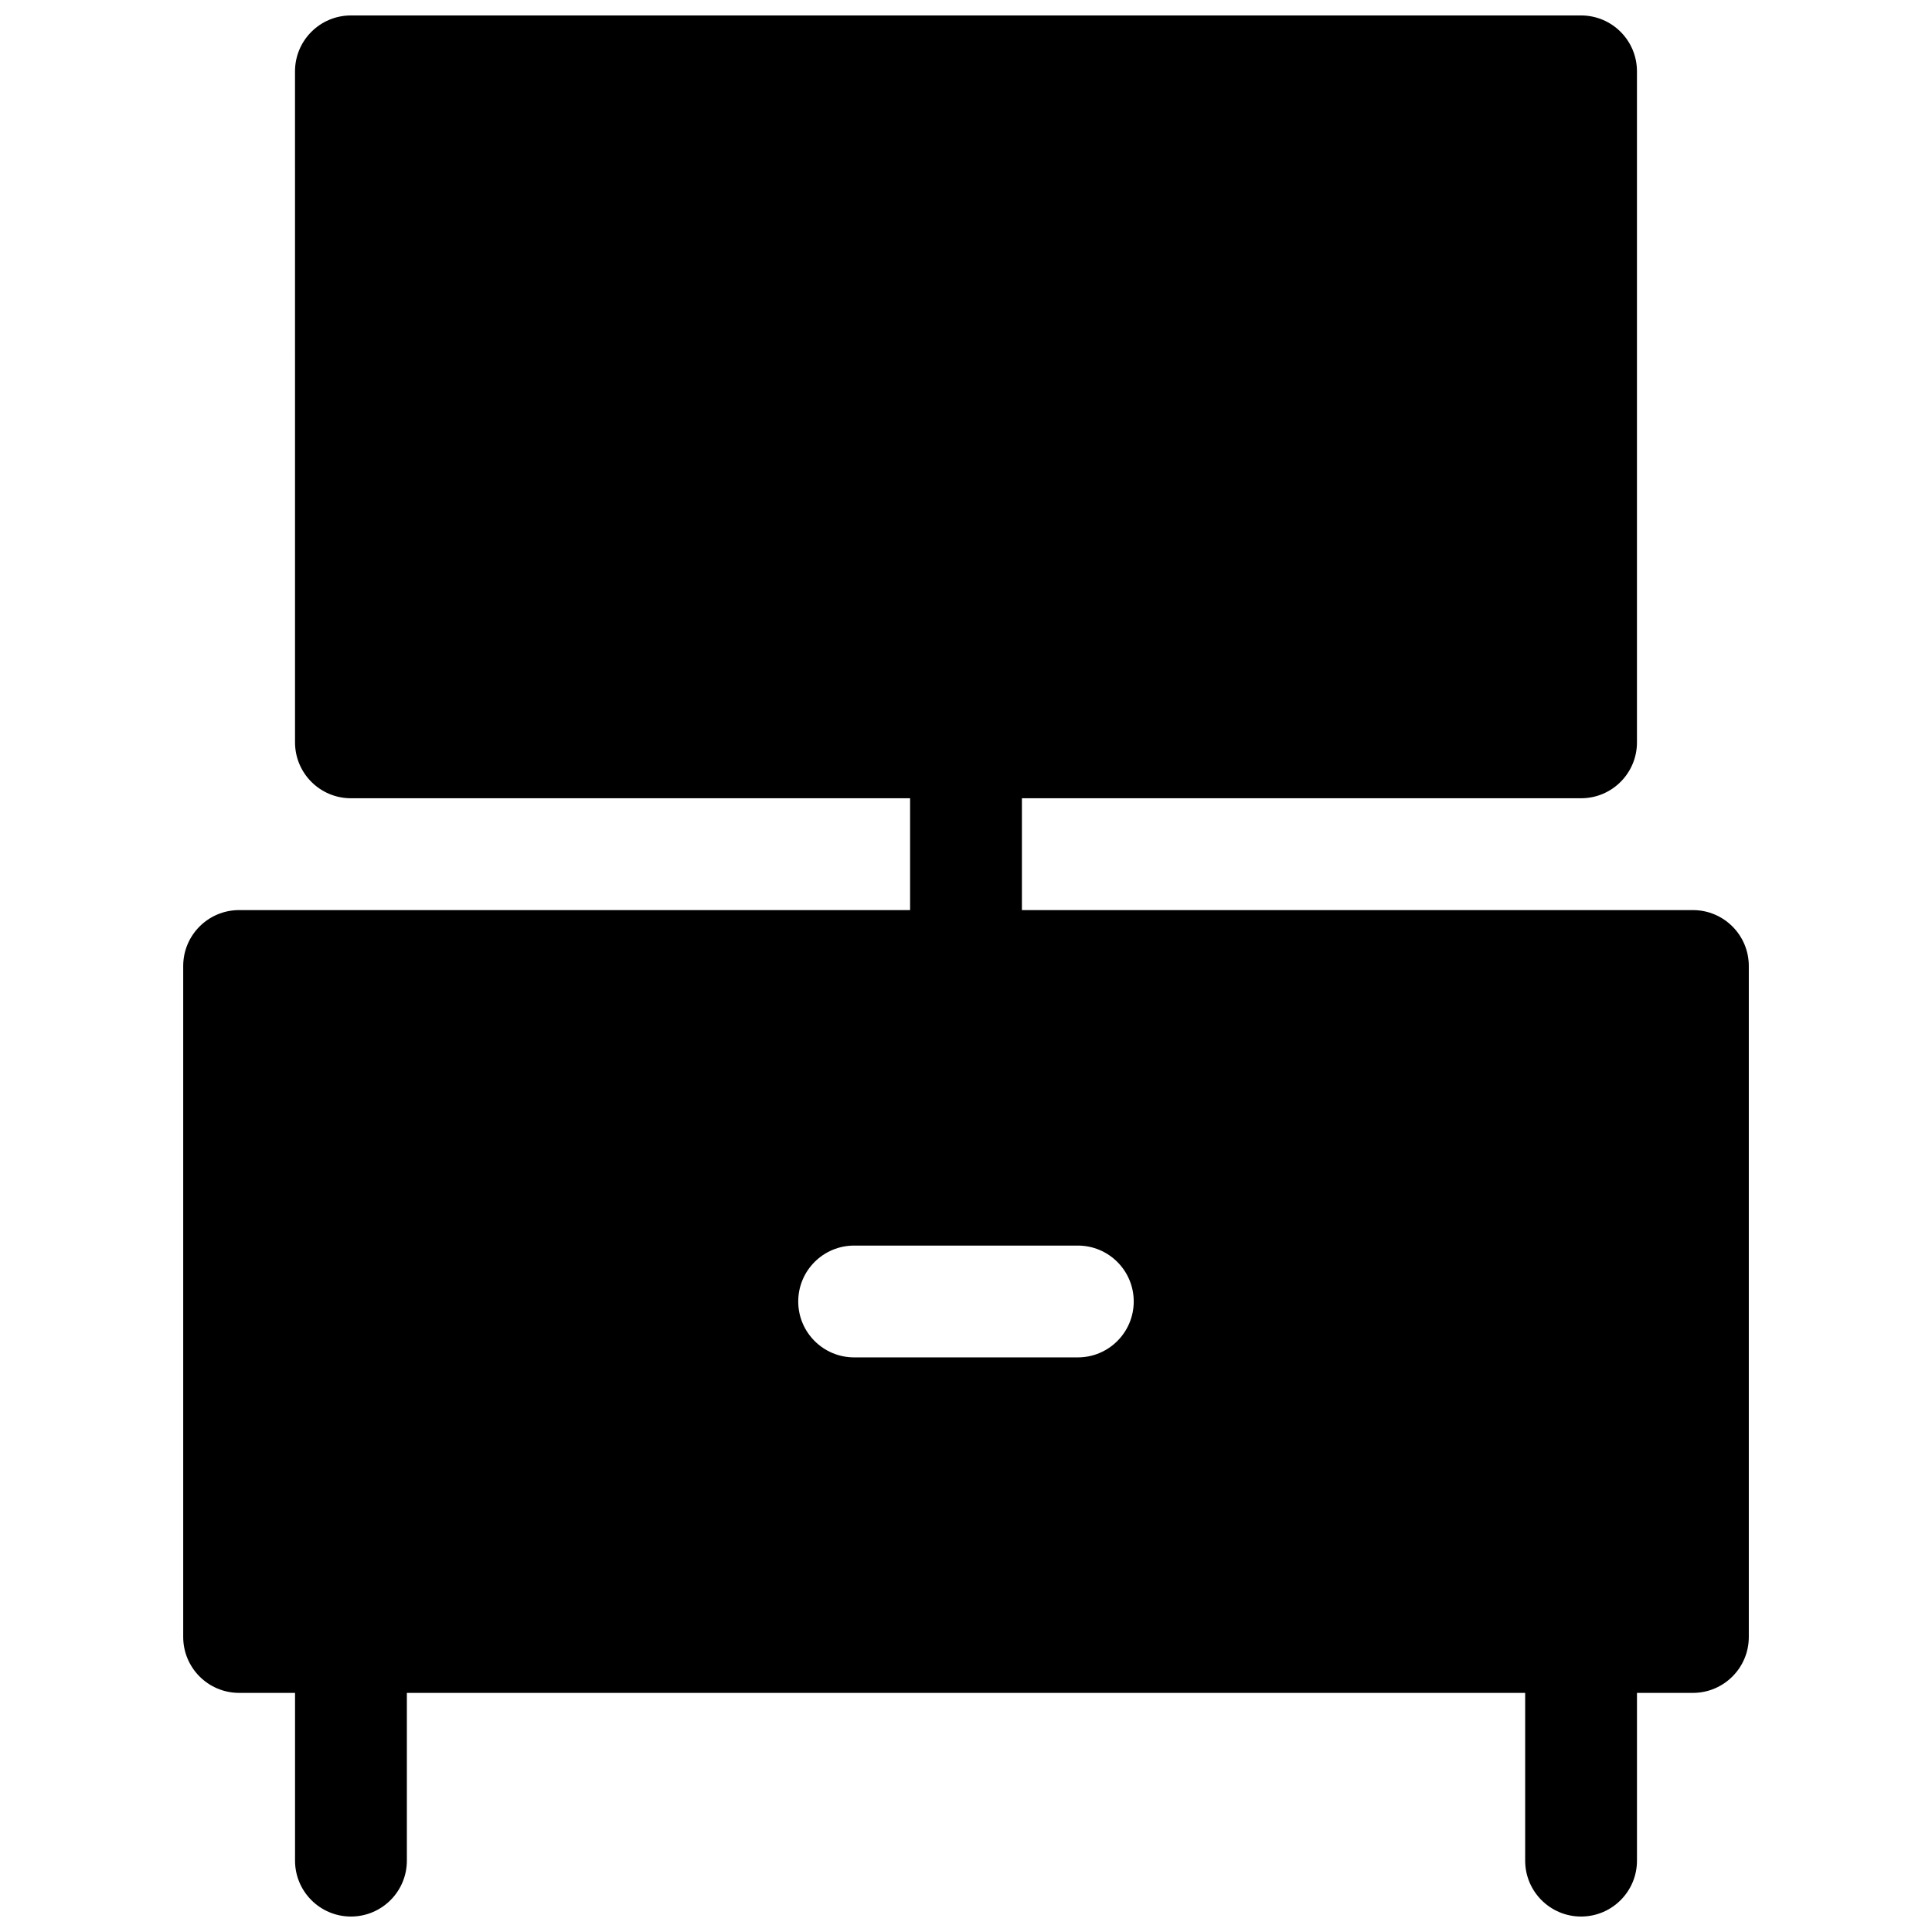 <?xml version="1.0" encoding="UTF-8"?>
<!-- Uploaded to: ICON Repo, www.svgrepo.com, Generator: ICON Repo Mixer Tools -->
<svg width="800px" height="800px" version="1.1" viewBox="144 144 512 512" xmlns="http://www.w3.org/2000/svg">
 <defs>
  <clipPath id="a">
   <path d="m192 148.09h416v503.81h-416z"/>
  </clipPath>
 </defs>
 <g clip-path="url(#a)">
  <path d="m222.18 162.91c0-8.184 6.633-14.816 14.816-14.816h326c8.184 0 14.816 6.633 14.816 14.816v177.82c0 8.184-6.633 14.816-14.816 14.816h-148.18v29.637h177.82c8.184 0 14.816 6.637 14.816 14.82v177.81c0 8.184-6.633 14.82-14.816 14.82h-14.82v44.453c0 8.184-6.633 14.816-14.816 14.816s-14.816-6.633-14.816-14.816v-44.453h-296.36v44.453c0 8.184-6.637 14.816-14.82 14.816s-14.816-6.633-14.816-14.816v-44.453h-14.816c-8.184 0-14.82-6.637-14.82-14.82v-177.81c0-8.184 6.637-14.82 14.82-14.82h177.81v-29.637h-148.18c-8.184 0-14.816-6.633-14.816-14.816zm148.18 311.18c-8.184 0-14.82 6.633-14.82 14.816s6.637 14.816 14.82 14.816h59.27c8.184 0 14.82-6.633 14.82-14.816s-6.637-14.816-14.82-14.816z" fill-rule="evenodd"/>
 </g>
</svg>